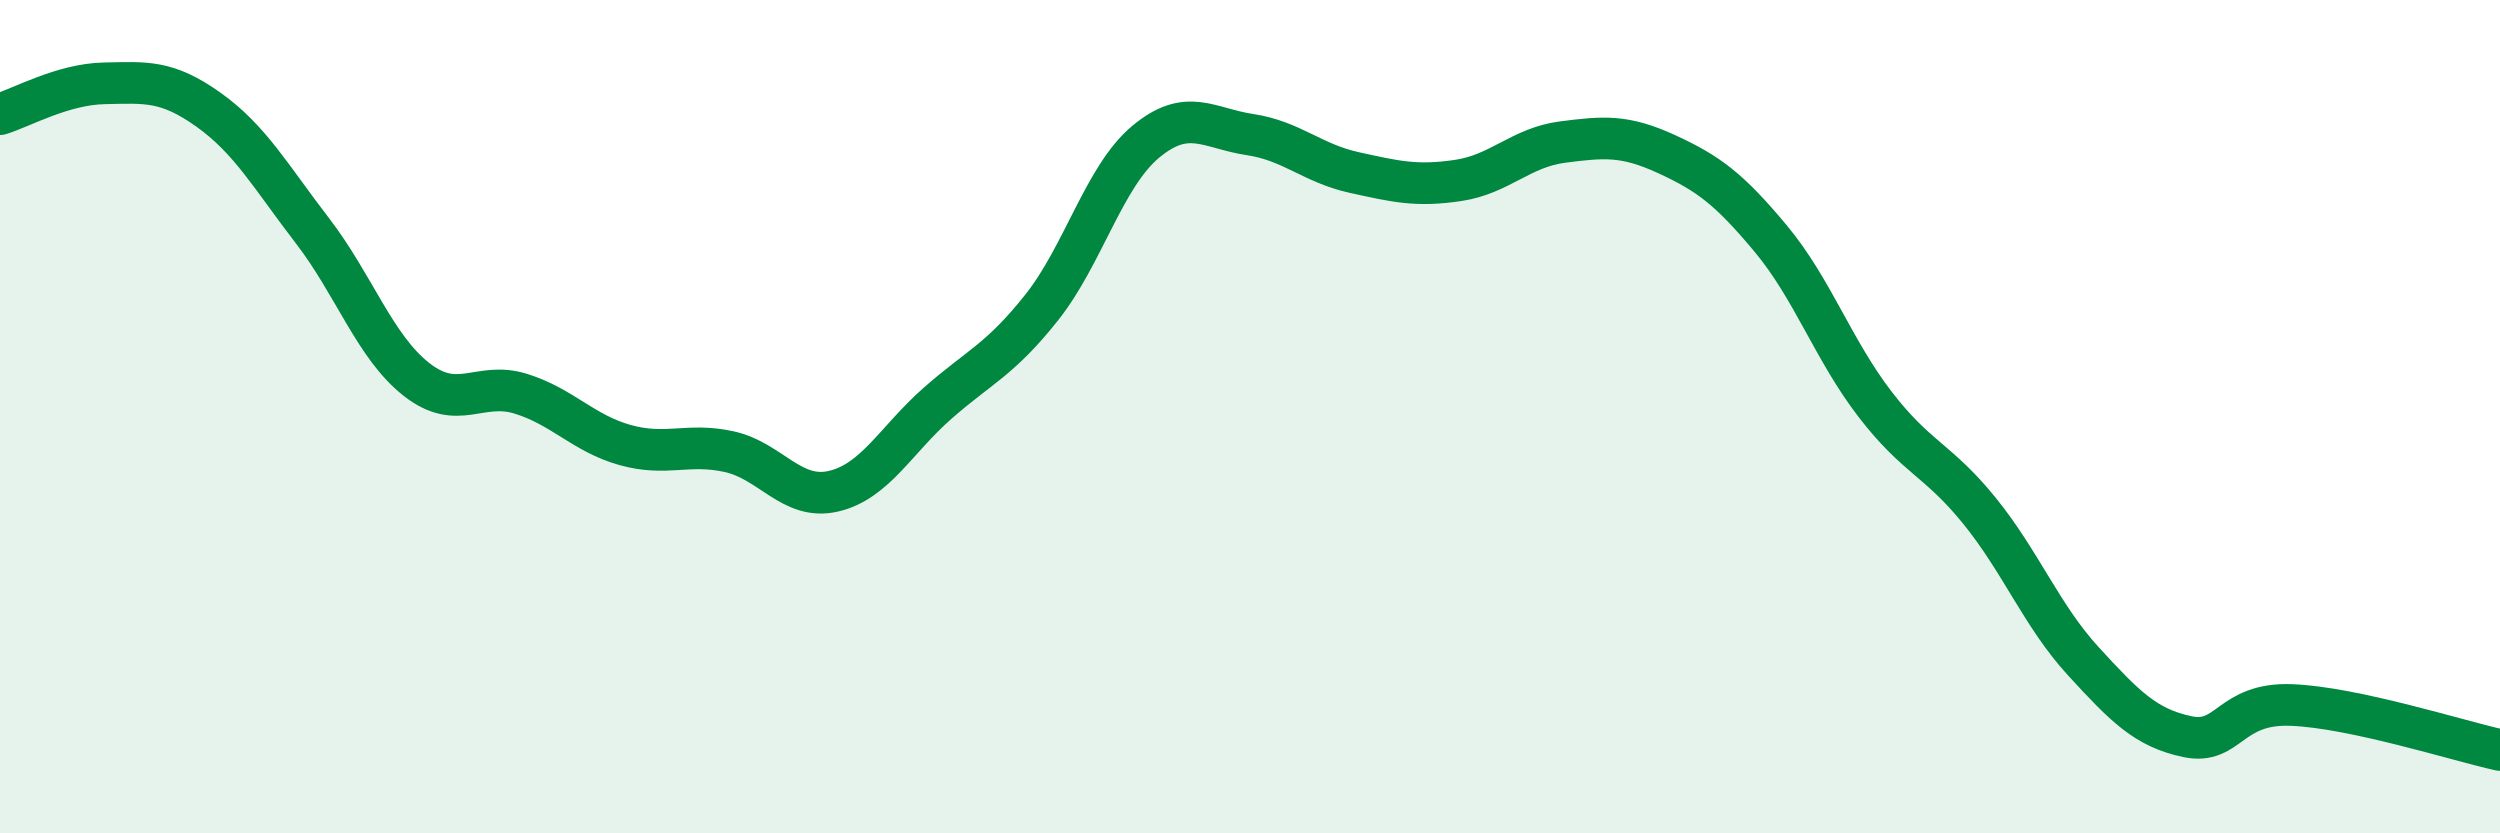 
    <svg width="60" height="20" viewBox="0 0 60 20" xmlns="http://www.w3.org/2000/svg">
      <path
        d="M 0,2.74 C 0.5,2.59 1.5,2.02 2.5,2 C 3.5,1.98 4,1.92 5,2.63 C 6,3.34 6.5,4.24 7.5,5.54 C 8.5,6.84 9,8.33 10,9.11 C 11,9.89 11.5,9.14 12.5,9.45 C 13.5,9.76 14,10.4 15,10.68 C 16,10.96 16.5,10.62 17.5,10.84 C 18.5,11.06 19,12.02 20,11.79 C 21,11.56 21.5,10.56 22.5,9.68 C 23.5,8.8 24,8.64 25,7.38 C 26,6.12 26.5,4.23 27.5,3.4 C 28.5,2.57 29,3.08 30,3.23 C 31,3.38 31.5,3.92 32.5,4.14 C 33.5,4.36 34,4.48 35,4.33 C 36,4.18 36.5,3.54 37.5,3.41 C 38.5,3.28 39,3.24 40,3.7 C 41,4.16 41.5,4.53 42.5,5.73 C 43.5,6.93 44,8.4 45,9.7 C 46,11 46.5,11.02 47.5,12.25 C 48.5,13.48 49,14.78 50,15.87 C 51,16.96 51.5,17.47 52.5,17.68 C 53.5,17.89 53.5,16.86 55,16.92 C 56.5,16.98 59,17.78 60,18L60 20L0 20Z"
        fill="#008740"
        opacity="0.1"
        stroke-linecap="round"
        stroke-linejoin="round"
      />
      <path
        d="M 0,2.74 C 0.5,2.59 1.5,2.02 2.5,2 C 3.5,1.98 4,1.92 5,2.63 C 6,3.34 6.5,4.24 7.5,5.54 C 8.5,6.84 9,8.33 10,9.11 C 11,9.89 11.5,9.14 12.5,9.45 C 13.5,9.76 14,10.4 15,10.68 C 16,10.96 16.5,10.62 17.5,10.84 C 18.5,11.06 19,12.02 20,11.79 C 21,11.56 21.5,10.56 22.5,9.68 C 23.5,8.8 24,8.64 25,7.38 C 26,6.12 26.5,4.23 27.5,3.4 C 28.5,2.57 29,3.08 30,3.23 C 31,3.38 31.5,3.92 32.5,4.14 C 33.5,4.36 34,4.48 35,4.33 C 36,4.18 36.5,3.54 37.5,3.41 C 38.5,3.28 39,3.24 40,3.7 C 41,4.16 41.5,4.53 42.5,5.73 C 43.5,6.93 44,8.4 45,9.7 C 46,11 46.5,11.02 47.5,12.25 C 48.5,13.48 49,14.78 50,15.87 C 51,16.96 51.5,17.47 52.5,17.68 C 53.5,17.89 53.5,16.86 55,16.92 C 56.5,16.98 59,17.78 60,18"
        stroke="#008740"
        stroke-width="1"
        fill="none"
        stroke-linecap="round"
        stroke-linejoin="round"
      />
    </svg>
  